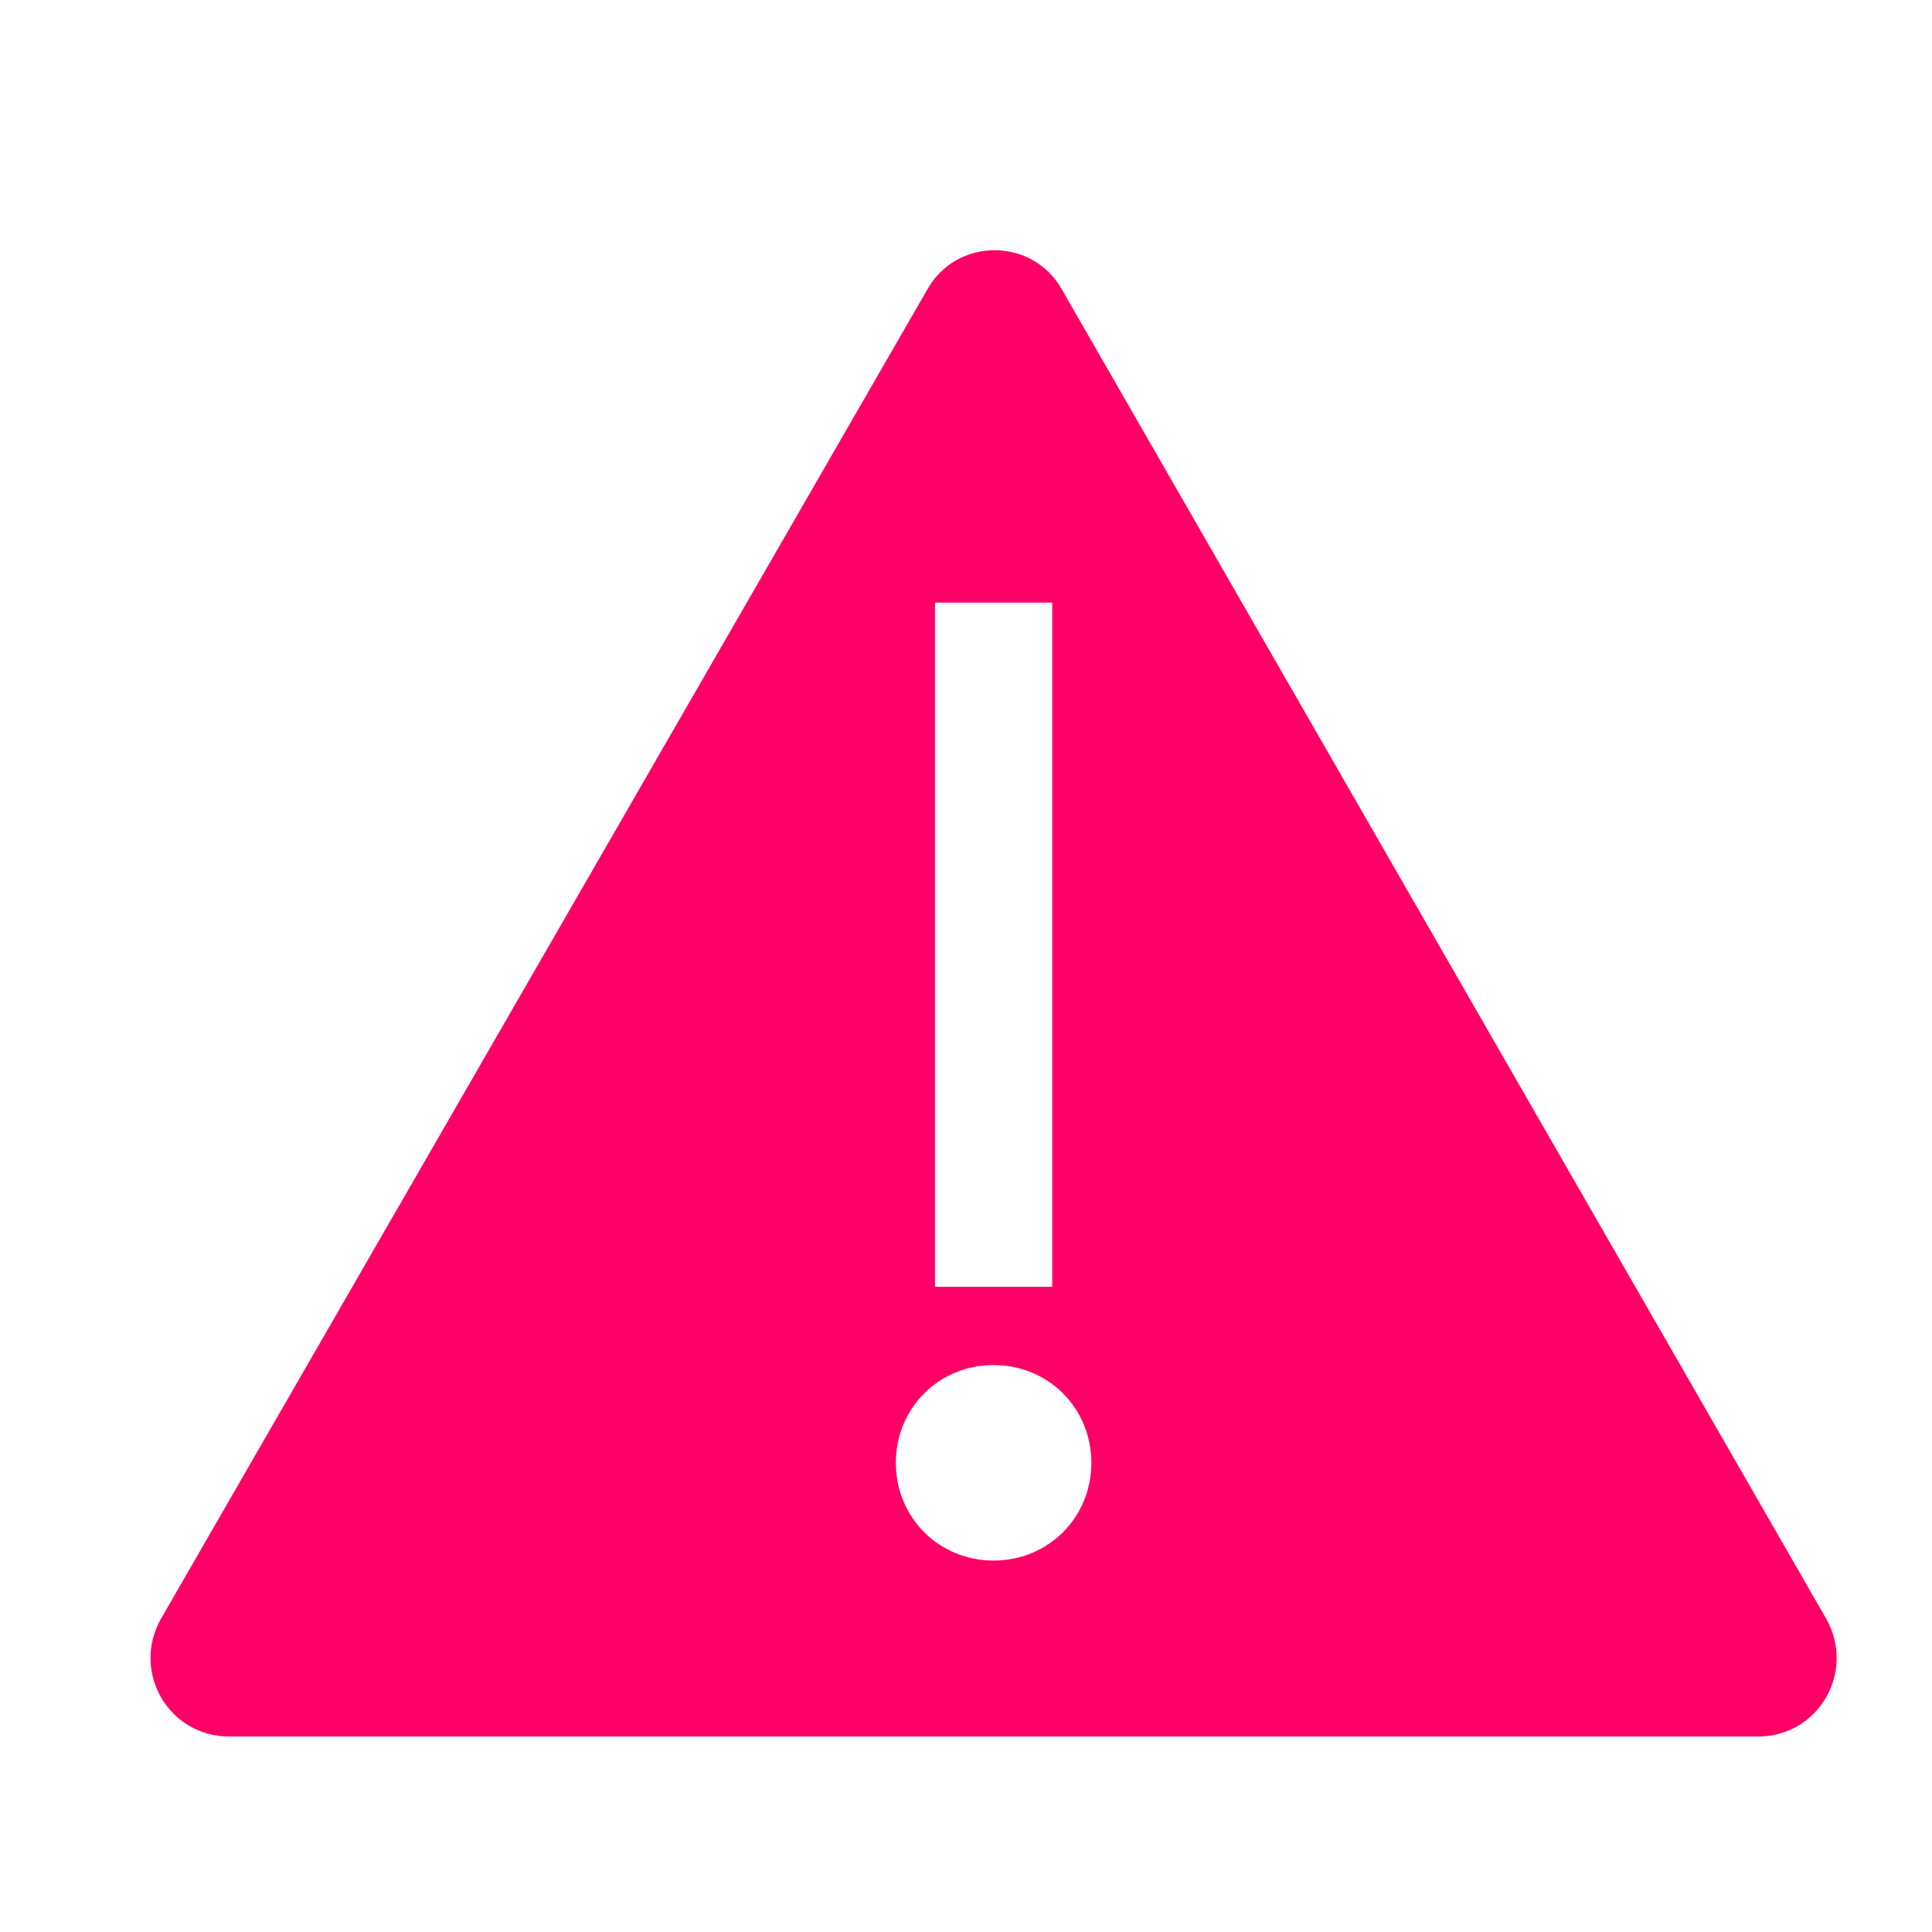 <svg width="35" height="35" xmlns="http://www.w3.org/2000/svg" xmlns:xlink="http://www.w3.org/1999/xlink" xml:space="preserve" overflow="hidden"><defs><clipPath id="clip0"><rect x="94" y="917" width="35" height="35"/></clipPath><clipPath id="clip1"><rect x="95" y="918" width="34" height="34"/></clipPath><clipPath id="clip2"><rect x="95" y="918" width="34" height="34"/></clipPath><clipPath id="clip3"><rect x="95" y="918" width="34" height="34"/></clipPath></defs><g clip-path="url(#clip0)" transform="translate(-94 -917)"><g clip-path="url(#clip1)"><g clip-path="url(#clip2)"><g clip-path="url(#clip3)"><path d="M127.088 946.333 113.24 922.25C112.708 921.294 111.327 921.294 110.796 922.25L96.912 946.333C96.381 947.29 97.054 948.458 98.152 948.458L112 948.458 125.848 948.458C126.946 948.458 127.619 947.29 127.088 946.333ZM110.938 927.917 113.062 927.917 113.062 940.312 110.938 940.312 110.938 927.917ZM112 945.271C111.008 945.271 110.229 944.492 110.229 943.5 110.229 942.508 111.008 941.729 112 941.729 112.992 941.729 113.771 942.508 113.771 943.5 113.771 944.492 112.992 945.271 112 945.271Z" fill="#FF0066" fill-rule="nonzero" fill-opacity="1"/></g></g></g></g></svg>